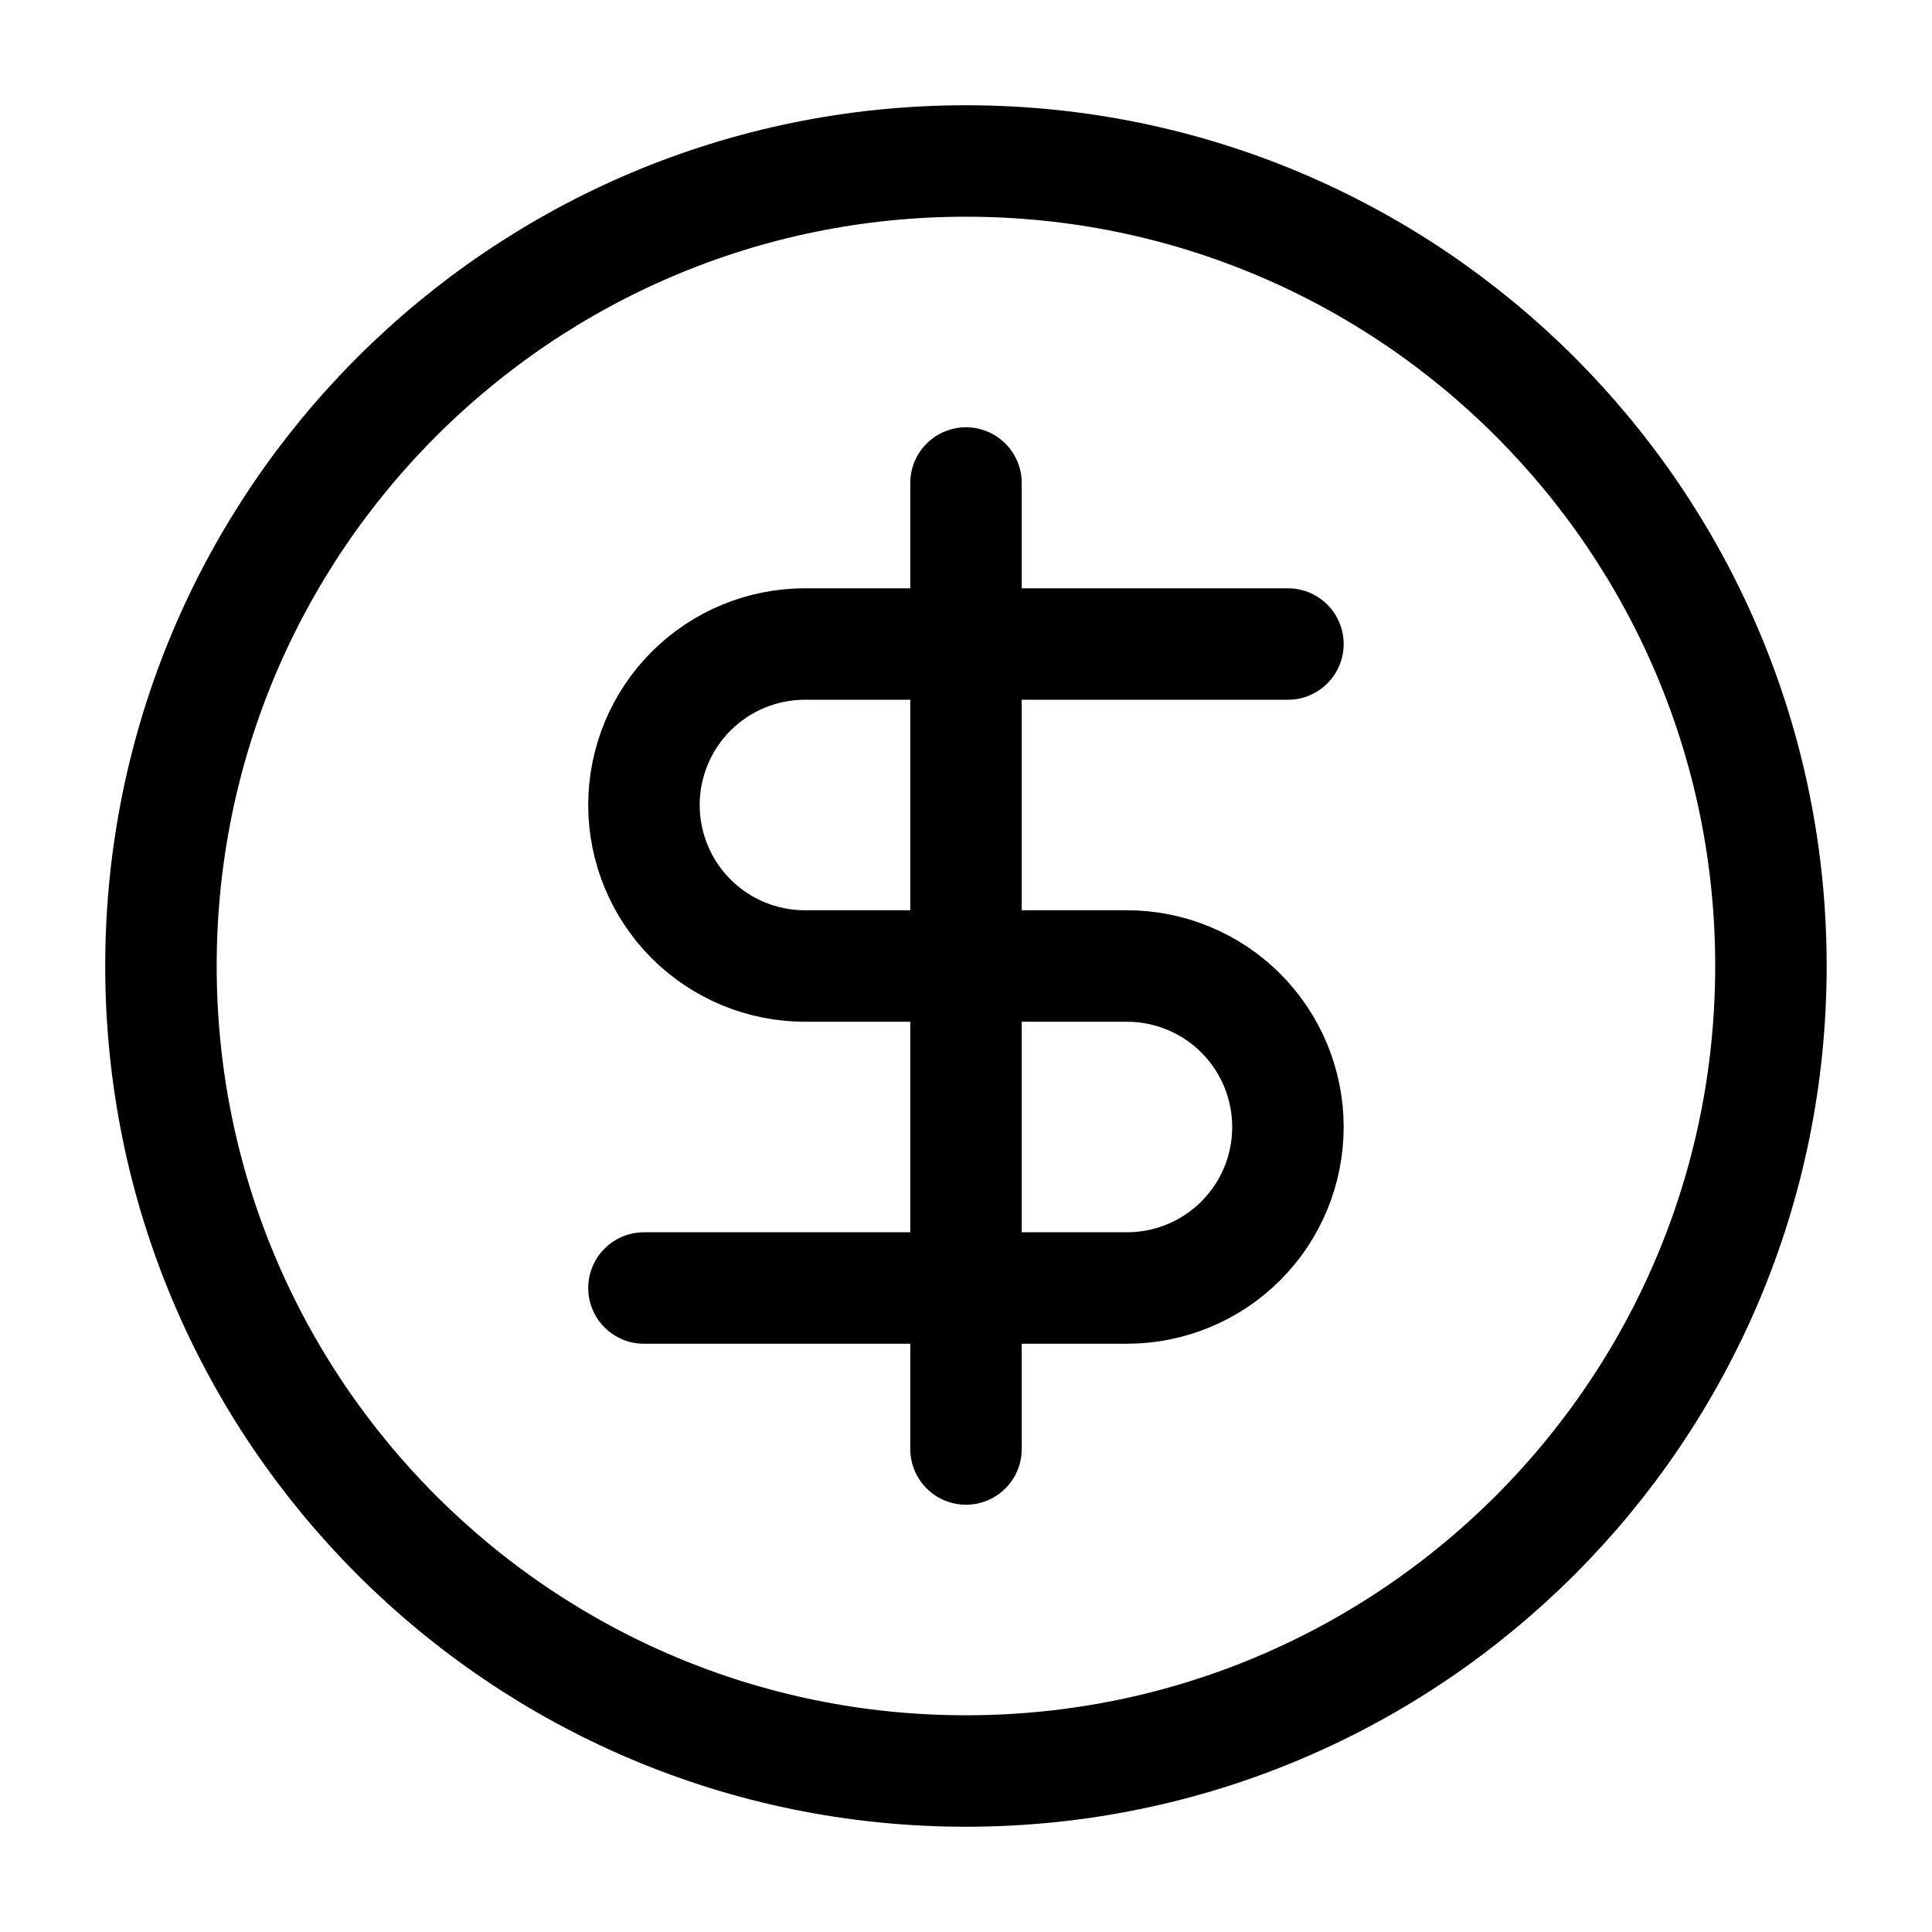 <svg width="52" height="52" viewBox="0 0 52 52" fill="none" xmlns="http://www.w3.org/2000/svg">
<path d="M25.999 47.667C37.965 47.667 47.665 37.966 47.665 26C47.665 14.034 37.965 4.333 25.999 4.333C14.033 4.333 4.332 14.034 4.332 26C4.332 37.966 14.033 47.667 25.999 47.667Z" stroke="black" stroke-width="3" stroke-linecap="round" stroke-linejoin="round"/>
<path d="M34.665 17.334H21.665C20.516 17.334 19.414 17.79 18.601 18.603C17.789 19.415 17.332 20.518 17.332 21.667C17.332 22.816 17.789 23.918 18.601 24.731C19.414 25.544 20.516 26 21.665 26H30.332C31.481 26 32.584 26.457 33.396 27.269C34.209 28.082 34.665 29.184 34.665 30.334C34.665 31.483 34.209 32.585 33.396 33.398C32.584 34.21 31.481 34.667 30.332 34.667H17.332" stroke="black" stroke-width="3" stroke-linecap="round" stroke-linejoin="round"/>
<path d="M26 39V13" stroke="black" stroke-width="3" stroke-linecap="round" stroke-linejoin="round"/>
</svg>
